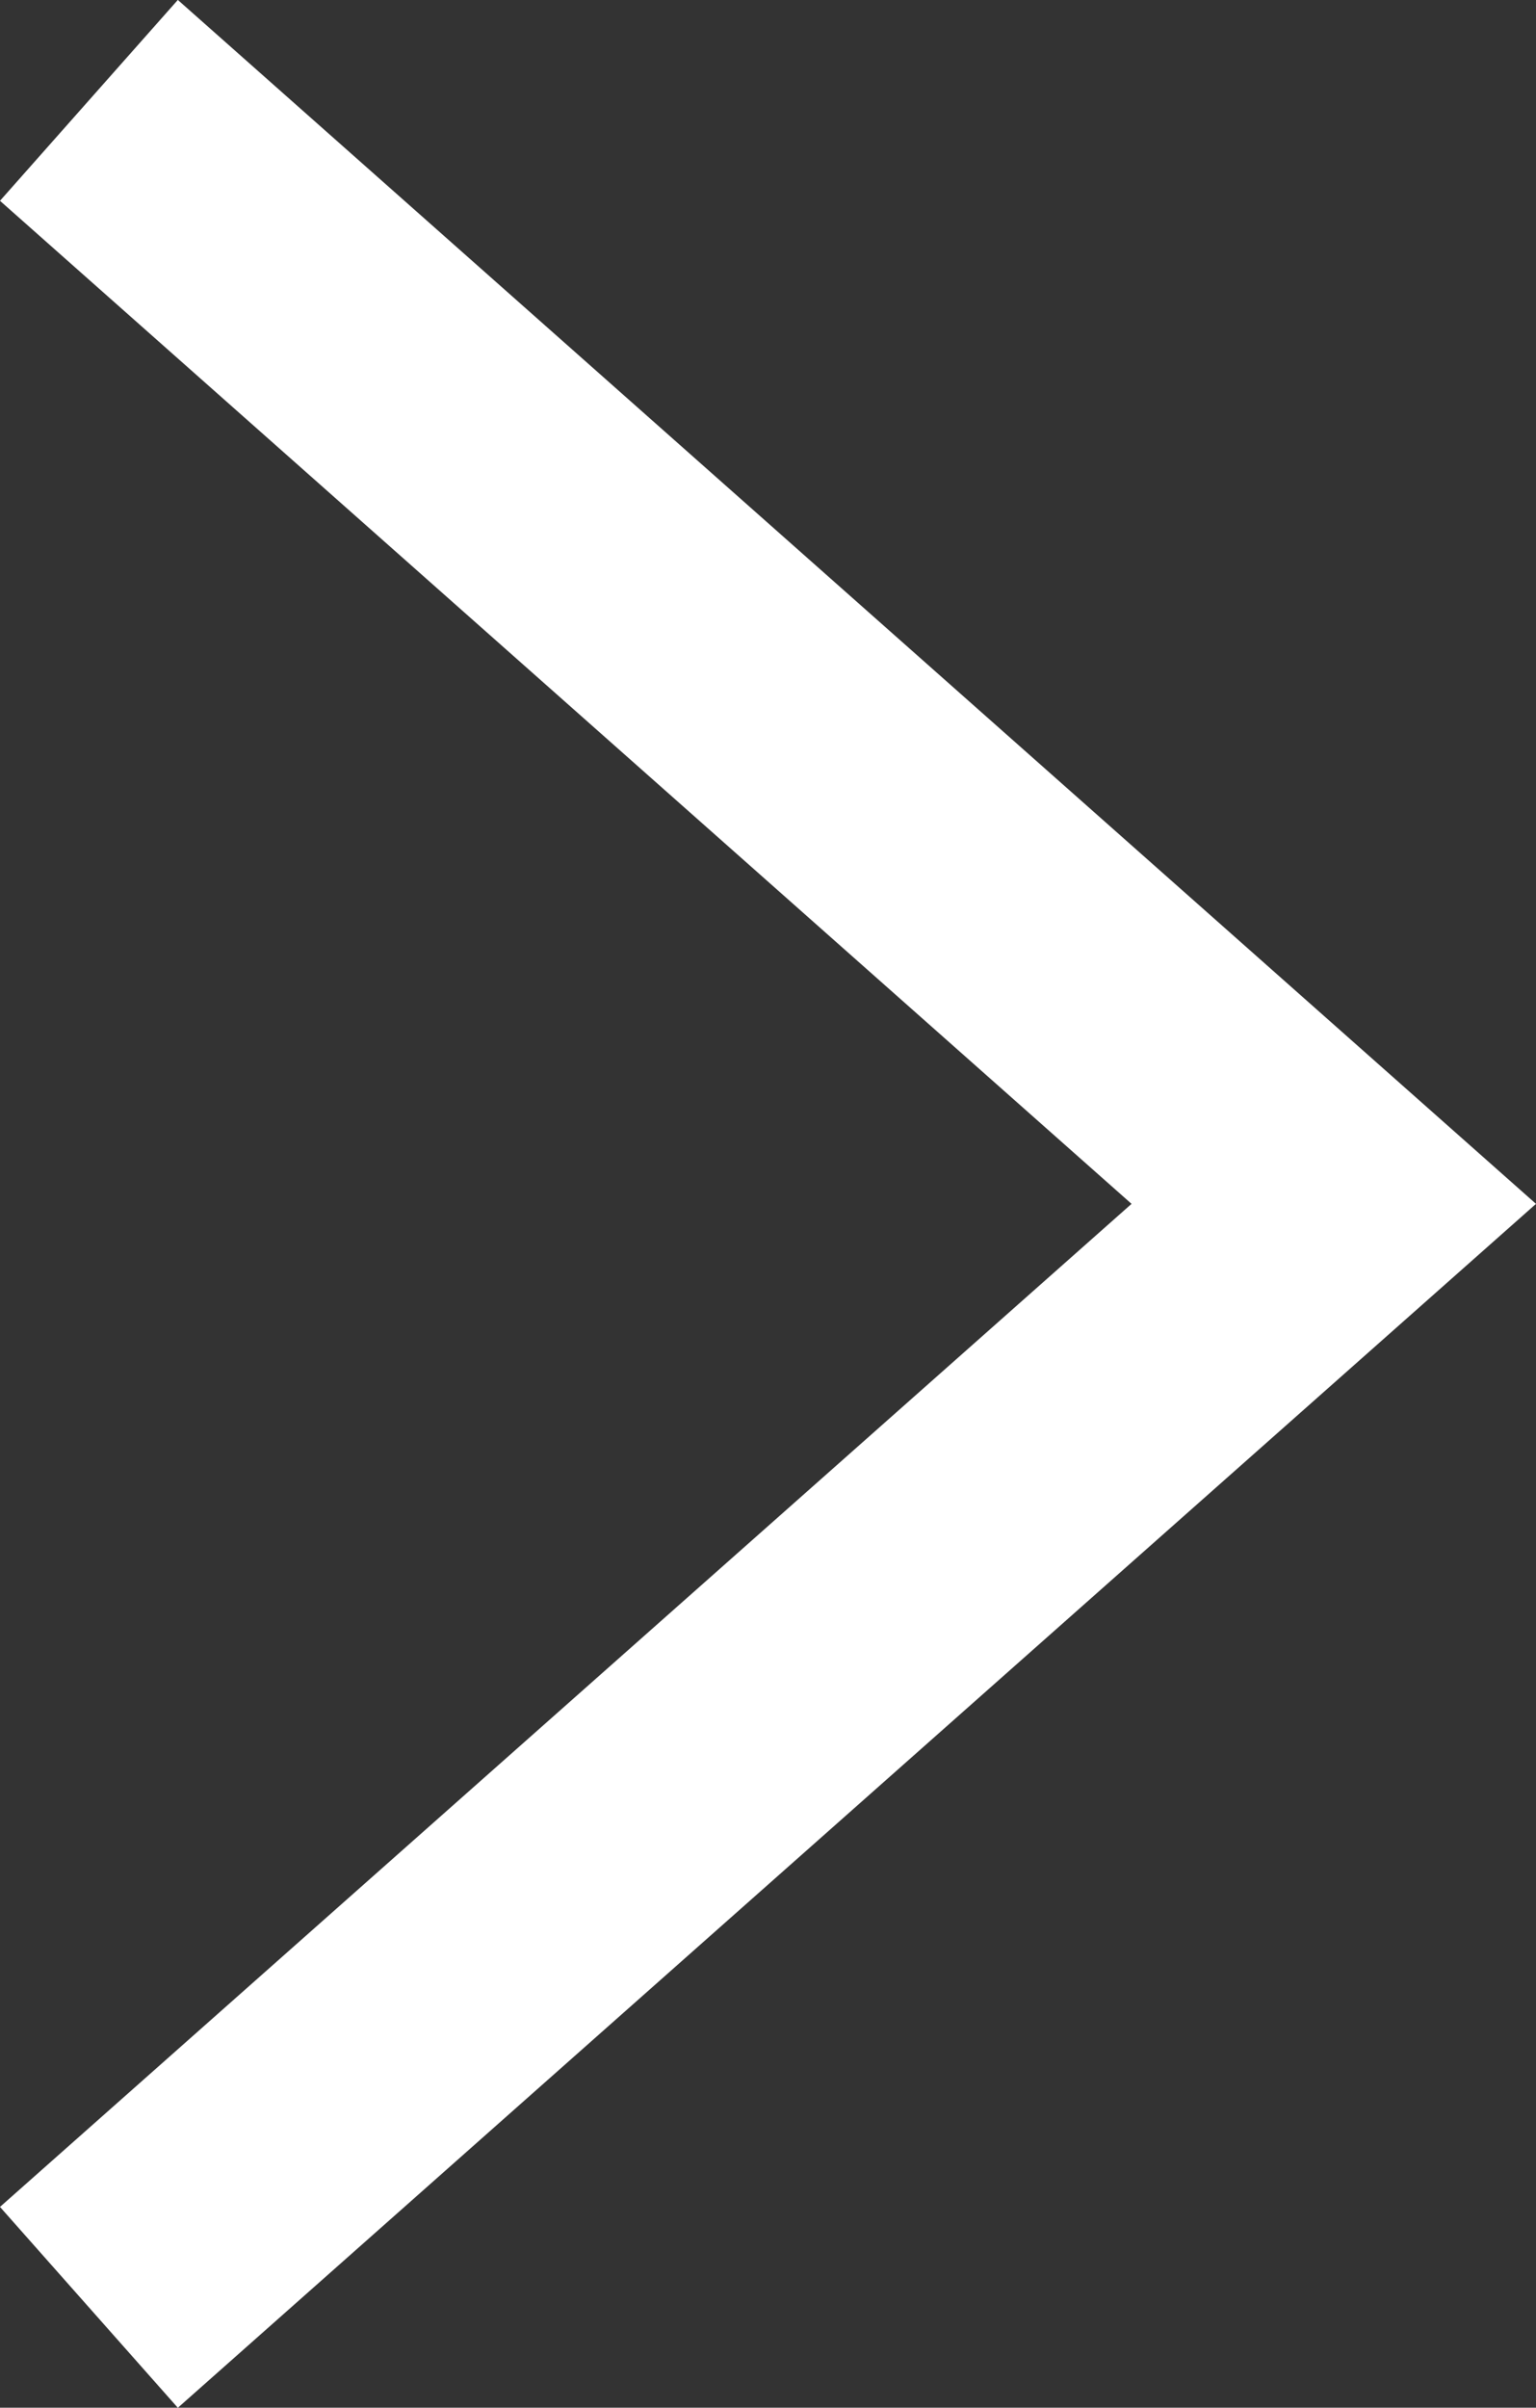 <svg xmlns="http://www.w3.org/2000/svg" width="11.454" height="17.944" viewBox="0 0 11.454 17.944">
  <rect x="0" y="0" width="11.454" height="17.944" fill="#333333" stroke="none"/>
  <path id="Path_581" data-name="Path 581" d="M9.283,0,0,8.224l9.283,8.224" transform="translate(9.946 17.196) rotate(180)" fill="none" stroke="#fff" stroke-width="2"/>
</svg>
